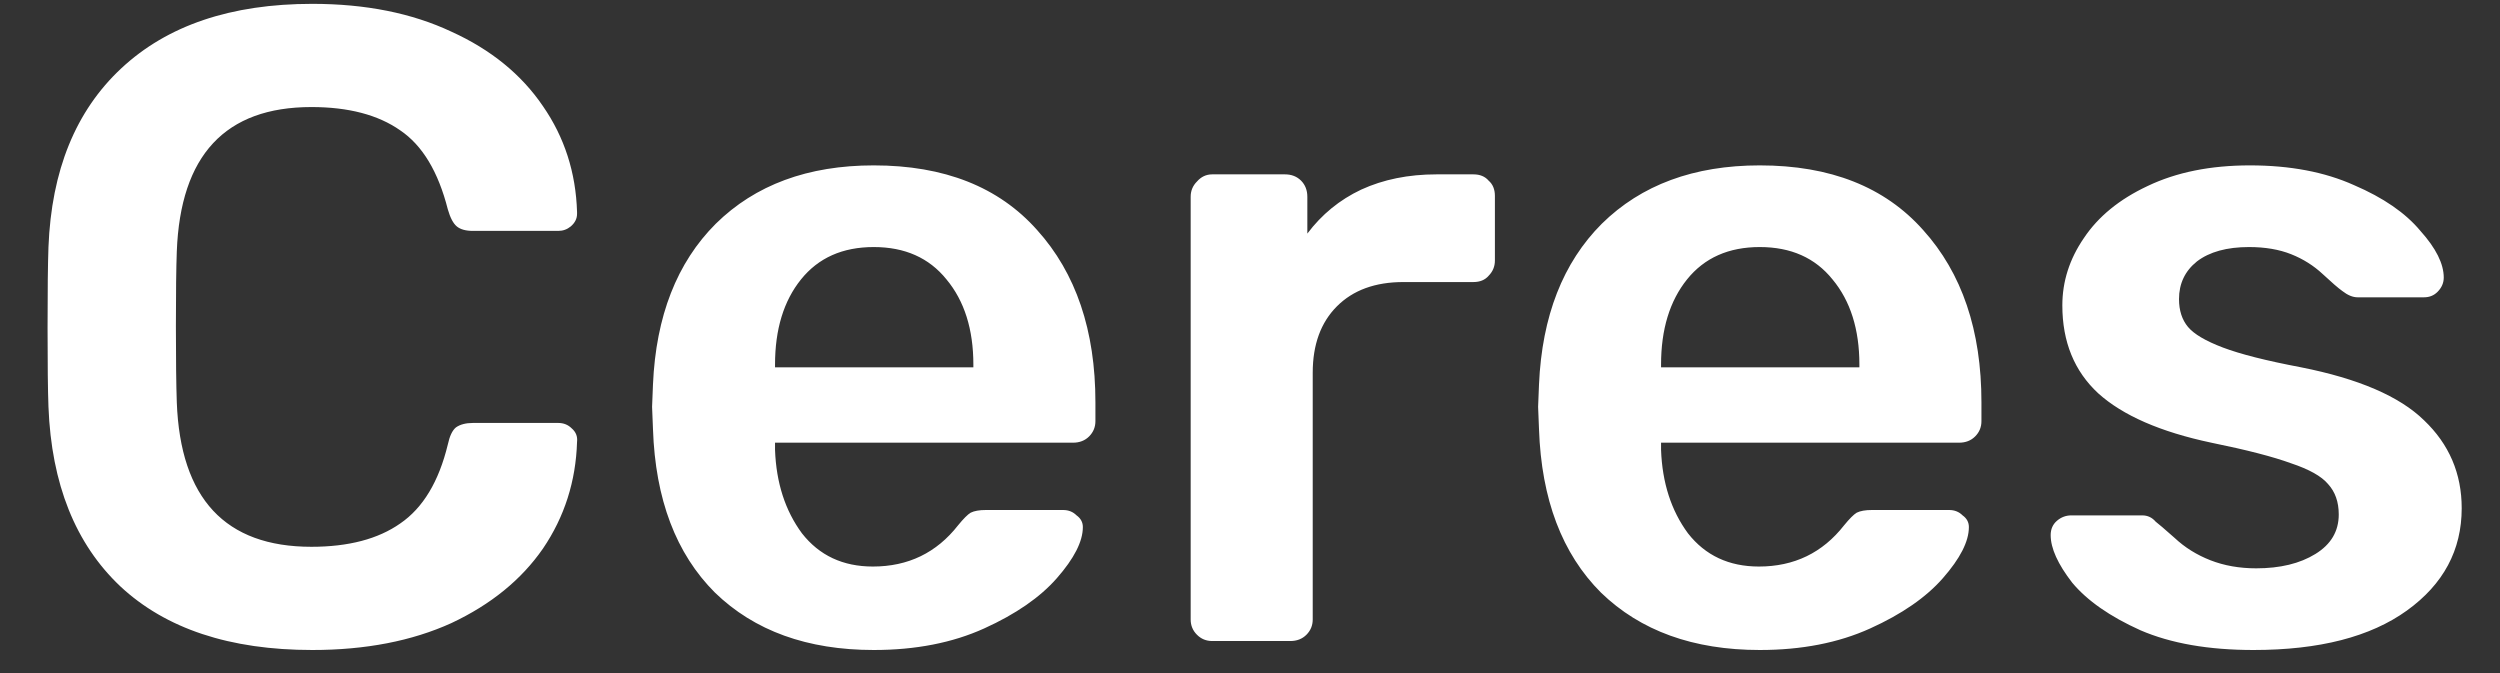 <svg width="78" height="21" viewBox="0 0 78 21" fill="none" xmlns="http://www.w3.org/2000/svg">
<rect x="0" y="0" width="78" height="21" fill="#333333" stroke="none"/>
<path d="M9.744 20.28C7.168 20.28 5.171 19.617 3.752 18.292C2.352 16.967 1.605 15.1 1.512 12.692C1.493 12.188 1.484 11.367 1.484 10.228C1.484 9.071 1.493 8.231 1.512 7.708C1.605 5.319 2.361 3.461 3.78 2.136C5.217 0.792 7.205 0.12 9.744 0.12C11.405 0.12 12.852 0.409 14.084 0.988C15.316 1.548 16.268 2.323 16.94 3.312C17.612 4.283 17.967 5.384 18.004 6.616V6.672C18.004 6.821 17.939 6.952 17.808 7.064C17.696 7.157 17.565 7.204 17.416 7.204H14.756C14.532 7.204 14.364 7.157 14.252 7.064C14.14 6.971 14.047 6.793 13.972 6.532C13.673 5.356 13.179 4.535 12.488 4.068C11.797 3.583 10.873 3.34 9.716 3.34C7.028 3.34 5.628 4.843 5.516 7.848C5.497 8.352 5.488 9.127 5.488 10.172C5.488 11.217 5.497 12.011 5.516 12.552C5.628 15.557 7.028 17.06 9.716 17.06C10.873 17.06 11.797 16.817 12.488 16.332C13.197 15.847 13.692 15.025 13.972 13.868C14.028 13.607 14.112 13.429 14.224 13.336C14.355 13.243 14.532 13.196 14.756 13.196H17.416C17.584 13.196 17.724 13.252 17.836 13.364C17.967 13.476 18.023 13.616 18.004 13.784C17.967 15.016 17.612 16.127 16.94 17.116C16.268 18.087 15.316 18.861 14.084 19.44C12.852 20 11.405 20.28 9.744 20.28ZM27.261 20.28C25.189 20.28 23.537 19.683 22.305 18.488C21.091 17.275 20.447 15.576 20.373 13.392L20.345 12.692L20.373 11.992C20.466 9.864 21.119 8.193 22.333 6.98C23.565 5.767 25.207 5.16 27.261 5.16C29.463 5.16 31.162 5.832 32.357 7.176C33.57 8.52 34.177 10.312 34.177 12.552V13.14C34.177 13.327 34.111 13.485 33.981 13.616C33.85 13.747 33.682 13.812 33.477 13.812H24.181V14.036C24.218 15.063 24.498 15.931 25.021 16.64C25.562 17.331 26.299 17.676 27.233 17.676C28.334 17.676 29.221 17.247 29.893 16.388C30.061 16.183 30.191 16.052 30.285 15.996C30.397 15.94 30.555 15.912 30.761 15.912H33.169C33.337 15.912 33.477 15.968 33.589 16.08C33.719 16.173 33.785 16.295 33.785 16.444C33.785 16.892 33.514 17.424 32.973 18.04C32.45 18.637 31.694 19.16 30.705 19.608C29.715 20.056 28.567 20.28 27.261 20.28ZM30.369 11.46V11.376C30.369 10.275 30.089 9.388 29.529 8.716C28.987 8.044 28.231 7.708 27.261 7.708C26.29 7.708 25.534 8.044 24.993 8.716C24.451 9.388 24.181 10.275 24.181 11.376V11.46H30.369ZM37.821 20C37.634 20 37.475 19.935 37.345 19.804C37.214 19.673 37.149 19.515 37.149 19.328V6.14C37.149 5.953 37.214 5.795 37.345 5.664C37.475 5.515 37.634 5.44 37.821 5.44H40.089C40.294 5.44 40.462 5.505 40.593 5.636C40.723 5.767 40.789 5.935 40.789 6.14V7.288C41.237 6.691 41.797 6.233 42.469 5.916C43.159 5.599 43.943 5.44 44.821 5.44H45.969C46.174 5.44 46.333 5.505 46.445 5.636C46.575 5.748 46.641 5.907 46.641 6.112V8.128C46.641 8.315 46.575 8.473 46.445 8.604C46.333 8.735 46.174 8.8 45.969 8.8H43.785C42.907 8.8 42.217 9.052 41.713 9.556C41.209 10.06 40.957 10.751 40.957 11.628V19.328C40.957 19.515 40.891 19.673 40.761 19.804C40.63 19.935 40.462 20 40.257 20H37.821ZM54.905 20.28C52.833 20.28 51.181 19.683 49.949 18.488C48.736 17.275 48.092 15.576 48.017 13.392L47.989 12.692L48.017 11.992C48.111 9.864 48.764 8.193 49.977 6.98C51.209 5.767 52.852 5.16 54.905 5.16C57.108 5.16 58.806 5.832 60.001 7.176C61.215 8.52 61.821 10.312 61.821 12.552V13.14C61.821 13.327 61.756 13.485 61.625 13.616C61.495 13.747 61.327 13.812 61.121 13.812H51.825V14.036C51.862 15.063 52.142 15.931 52.665 16.64C53.206 17.331 53.944 17.676 54.877 17.676C55.978 17.676 56.865 17.247 57.537 16.388C57.705 16.183 57.836 16.052 57.929 15.996C58.041 15.94 58.2 15.912 58.405 15.912H60.813C60.981 15.912 61.121 15.968 61.233 16.08C61.364 16.173 61.429 16.295 61.429 16.444C61.429 16.892 61.158 17.424 60.617 18.04C60.094 18.637 59.339 19.16 58.349 19.608C57.36 20.056 56.212 20.28 54.905 20.28ZM58.013 11.46V11.376C58.013 10.275 57.733 9.388 57.173 8.716C56.632 8.044 55.876 7.708 54.905 7.708C53.934 7.708 53.178 8.044 52.637 8.716C52.096 9.388 51.825 10.275 51.825 11.376V11.46H58.013ZM70.309 20.28C68.909 20.28 67.733 20.075 66.781 19.664C65.829 19.235 65.12 18.74 64.653 18.18C64.205 17.601 63.981 17.107 63.981 16.696C63.981 16.509 64.047 16.36 64.177 16.248C64.308 16.136 64.457 16.08 64.625 16.08H66.837C67.005 16.08 67.145 16.145 67.257 16.276C67.332 16.332 67.528 16.5 67.845 16.78C68.163 17.079 68.536 17.312 68.965 17.48C69.395 17.648 69.871 17.732 70.393 17.732C71.14 17.732 71.756 17.583 72.241 17.284C72.727 16.985 72.969 16.575 72.969 16.052C72.969 15.66 72.857 15.343 72.633 15.1C72.428 14.857 72.045 14.643 71.485 14.456C70.925 14.251 70.095 14.036 68.993 13.812C67.407 13.476 66.231 12.963 65.465 12.272C64.719 11.581 64.345 10.667 64.345 9.528C64.345 8.781 64.569 8.081 65.017 7.428C65.465 6.756 66.128 6.215 67.005 5.804C67.901 5.375 68.965 5.16 70.197 5.16C71.448 5.16 72.531 5.365 73.445 5.776C74.36 6.168 75.051 6.644 75.517 7.204C76.003 7.745 76.245 8.231 76.245 8.66C76.245 8.828 76.18 8.977 76.049 9.108C75.937 9.22 75.797 9.276 75.629 9.276H73.557C73.408 9.276 73.249 9.211 73.081 9.08C72.951 8.987 72.745 8.809 72.465 8.548C72.185 8.287 71.859 8.081 71.485 7.932C71.112 7.783 70.673 7.708 70.169 7.708C69.479 7.708 68.937 7.857 68.545 8.156C68.172 8.455 67.985 8.847 67.985 9.332C67.985 9.687 68.079 9.976 68.265 10.2C68.452 10.424 68.816 10.639 69.357 10.844C69.899 11.049 70.711 11.255 71.793 11.46C73.585 11.815 74.864 12.365 75.629 13.112C76.413 13.859 76.805 14.773 76.805 15.856C76.805 17.163 76.236 18.227 75.097 19.048C73.959 19.869 72.363 20.28 70.309 20.28Z" fill="white"/>
</svg>

